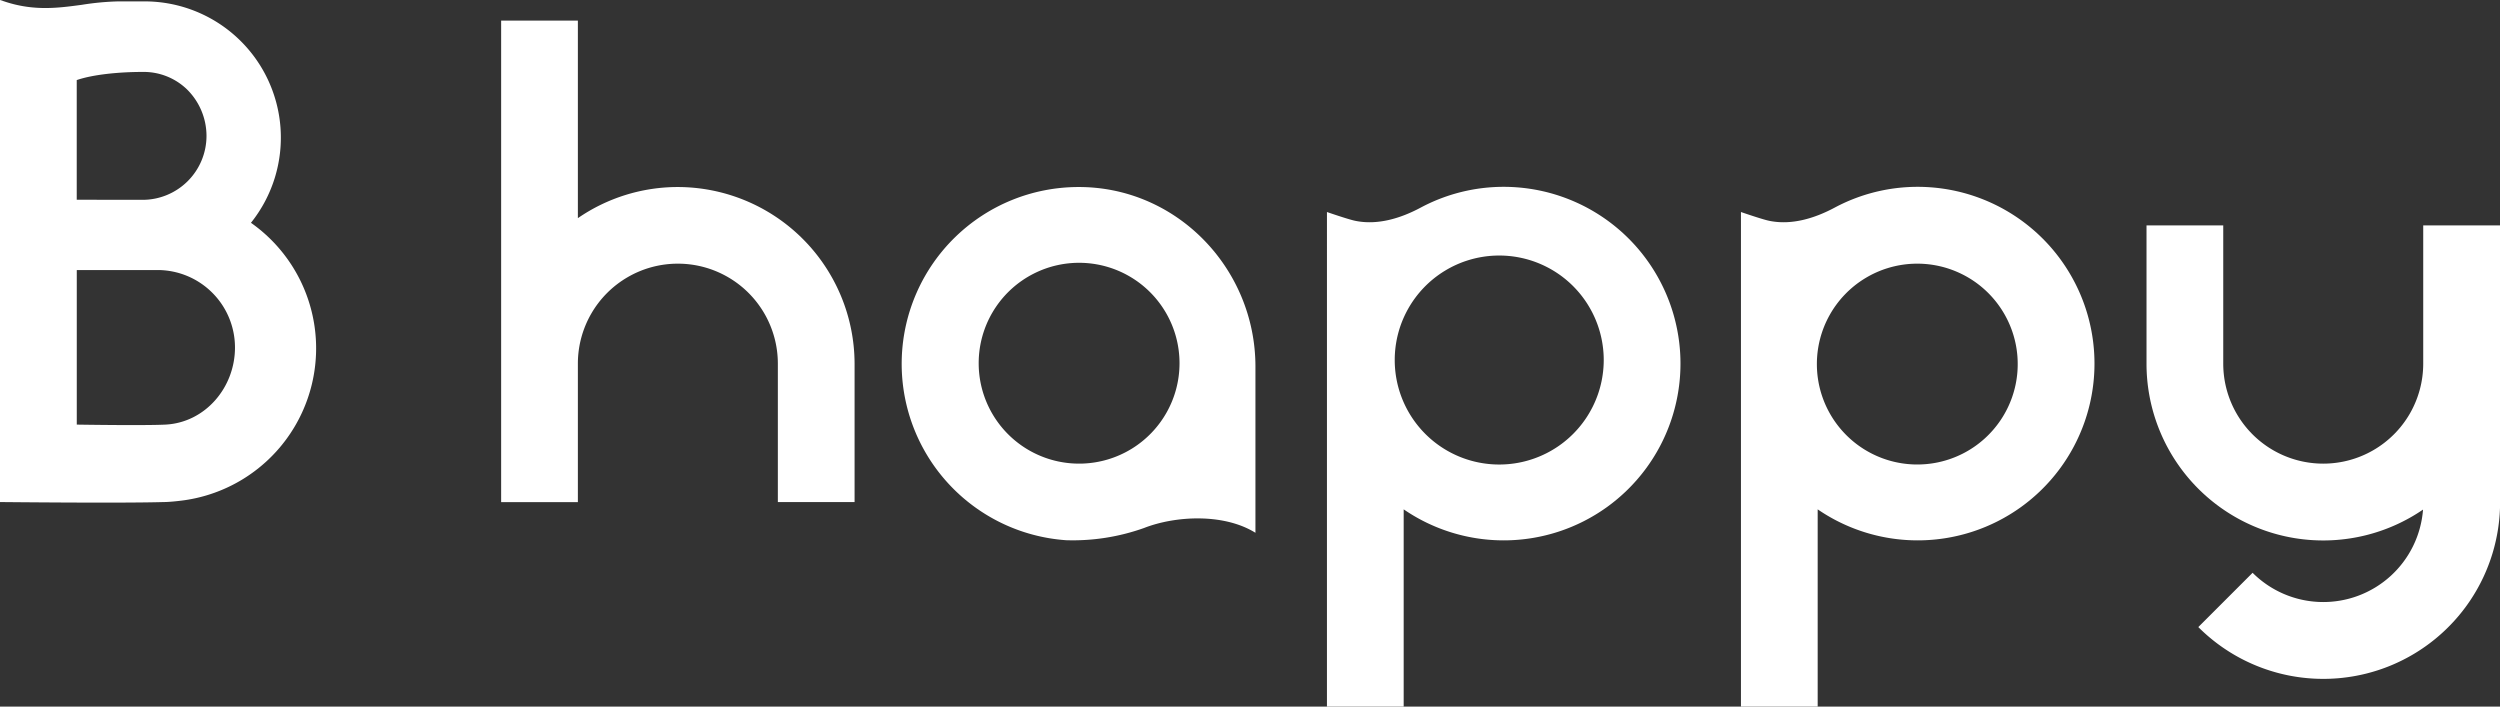 <svg xmlns="http://www.w3.org/2000/svg" viewBox="0 0 521.31 147.35"><rect x="0" y="0" width="521.31" height="147.35" fill="#333333" stroke="none"/><defs><style>.cls-1{fill:#fff;}</style></defs><g id="レイヤー_2" data-name="レイヤー 2"><g id="レイヤー_1-2" data-name="レイヤー 1"><path id="パス_116792" data-name="パス 116792" class="cls-1" d="M141.35,39a36.72,36.72,0,0,0-20.85,6.49V4.3h-16V104.7h16V75.83a20.85,20.85,0,1,1,41.7,0v28.86h16V75.83A36.91,36.91,0,0,0,141.35,39Z"/><path id="パス_116793" data-name="パス 116793" class="cls-1" d="M224.79,39a36.87,36.87,0,0,0-2.47,73.65,44.22,44.22,0,0,0,16.24-2.55c6.54-2.55,16.62-3.11,23.23,1V76.45C261.79,55.93,245.3,38.89,224.79,39ZM204.14,74.13a20.94,20.94,0,1,1,0,3.22A21.63,21.63,0,0,1,204.14,74.13Z"/><path id="パス_116794" data-name="パス 116794" class="cls-1" d="M316.14,39.05a36.69,36.69,0,0,0-19.87,4.23c-4.22,2.26-9.06,3.74-13.74,2.75-1.5-.32-5.83-1.82-5.83-1.82V147.35h16V106.21a36.86,36.86,0,1,0,23.43-67.16Zm18.21,37.7a21.79,21.79,0,1,1,0-3.35,20.82,20.82,0,0,1,0,3.35Z"/><path id="パス_116795" data-name="パス 116795" class="cls-1" d="M402.47,39.05a36.69,36.69,0,0,0-19.87,4.23c-4.22,2.26-9.06,3.74-13.74,2.75-1.5-.32-5.83-1.82-5.83-1.82V147.35h16V106.21a36.86,36.86,0,1,0,23.43-67.16Zm18.21,38.48a20.94,20.94,0,1,1,0-3.22,21.63,21.63,0,0,1,0,3.22Z"/><path id="パス_116796" data-name="パス 116796" class="cls-1" d="M505.3,47V75.83a20.85,20.85,0,0,1-41.7,0V47h-16V75.83a36.85,36.85,0,0,0,57.66,30.43,20.86,20.86,0,0,1-35.54,13.18l-11.32,11.32a36.86,36.86,0,0,0,62.93-26.06h0V47Z"/><path id="パス_116797" data-name="パス 116797" class="cls-1" d="M52.33,46.46A28.41,28.41,0,0,0,30.14.29H24.65A56.34,56.34,0,0,0,17.08,1C12.19,1.66,7.13,2.36,1,.33L0,0V104.69s25.6.27,34.13,0c1.09,0,3-.19,4.33-.38A32,32,0,0,0,52.33,46.46ZM16,16.7C19.37,15.54,24.74,15,29.76,15a13,13,0,0,1,9.17,3.58,13.65,13.65,0,0,1,4.13,9.74A13.34,13.34,0,0,1,29.74,41.67L16,41.65ZM34.5,88.54c-4.62.23-18.49,0-18.49,0V56.31l16.87,0A16.16,16.16,0,0,1,49,72.47c0,8.34-6.21,15.66-14.52,16.07Z"/></g></g></svg>